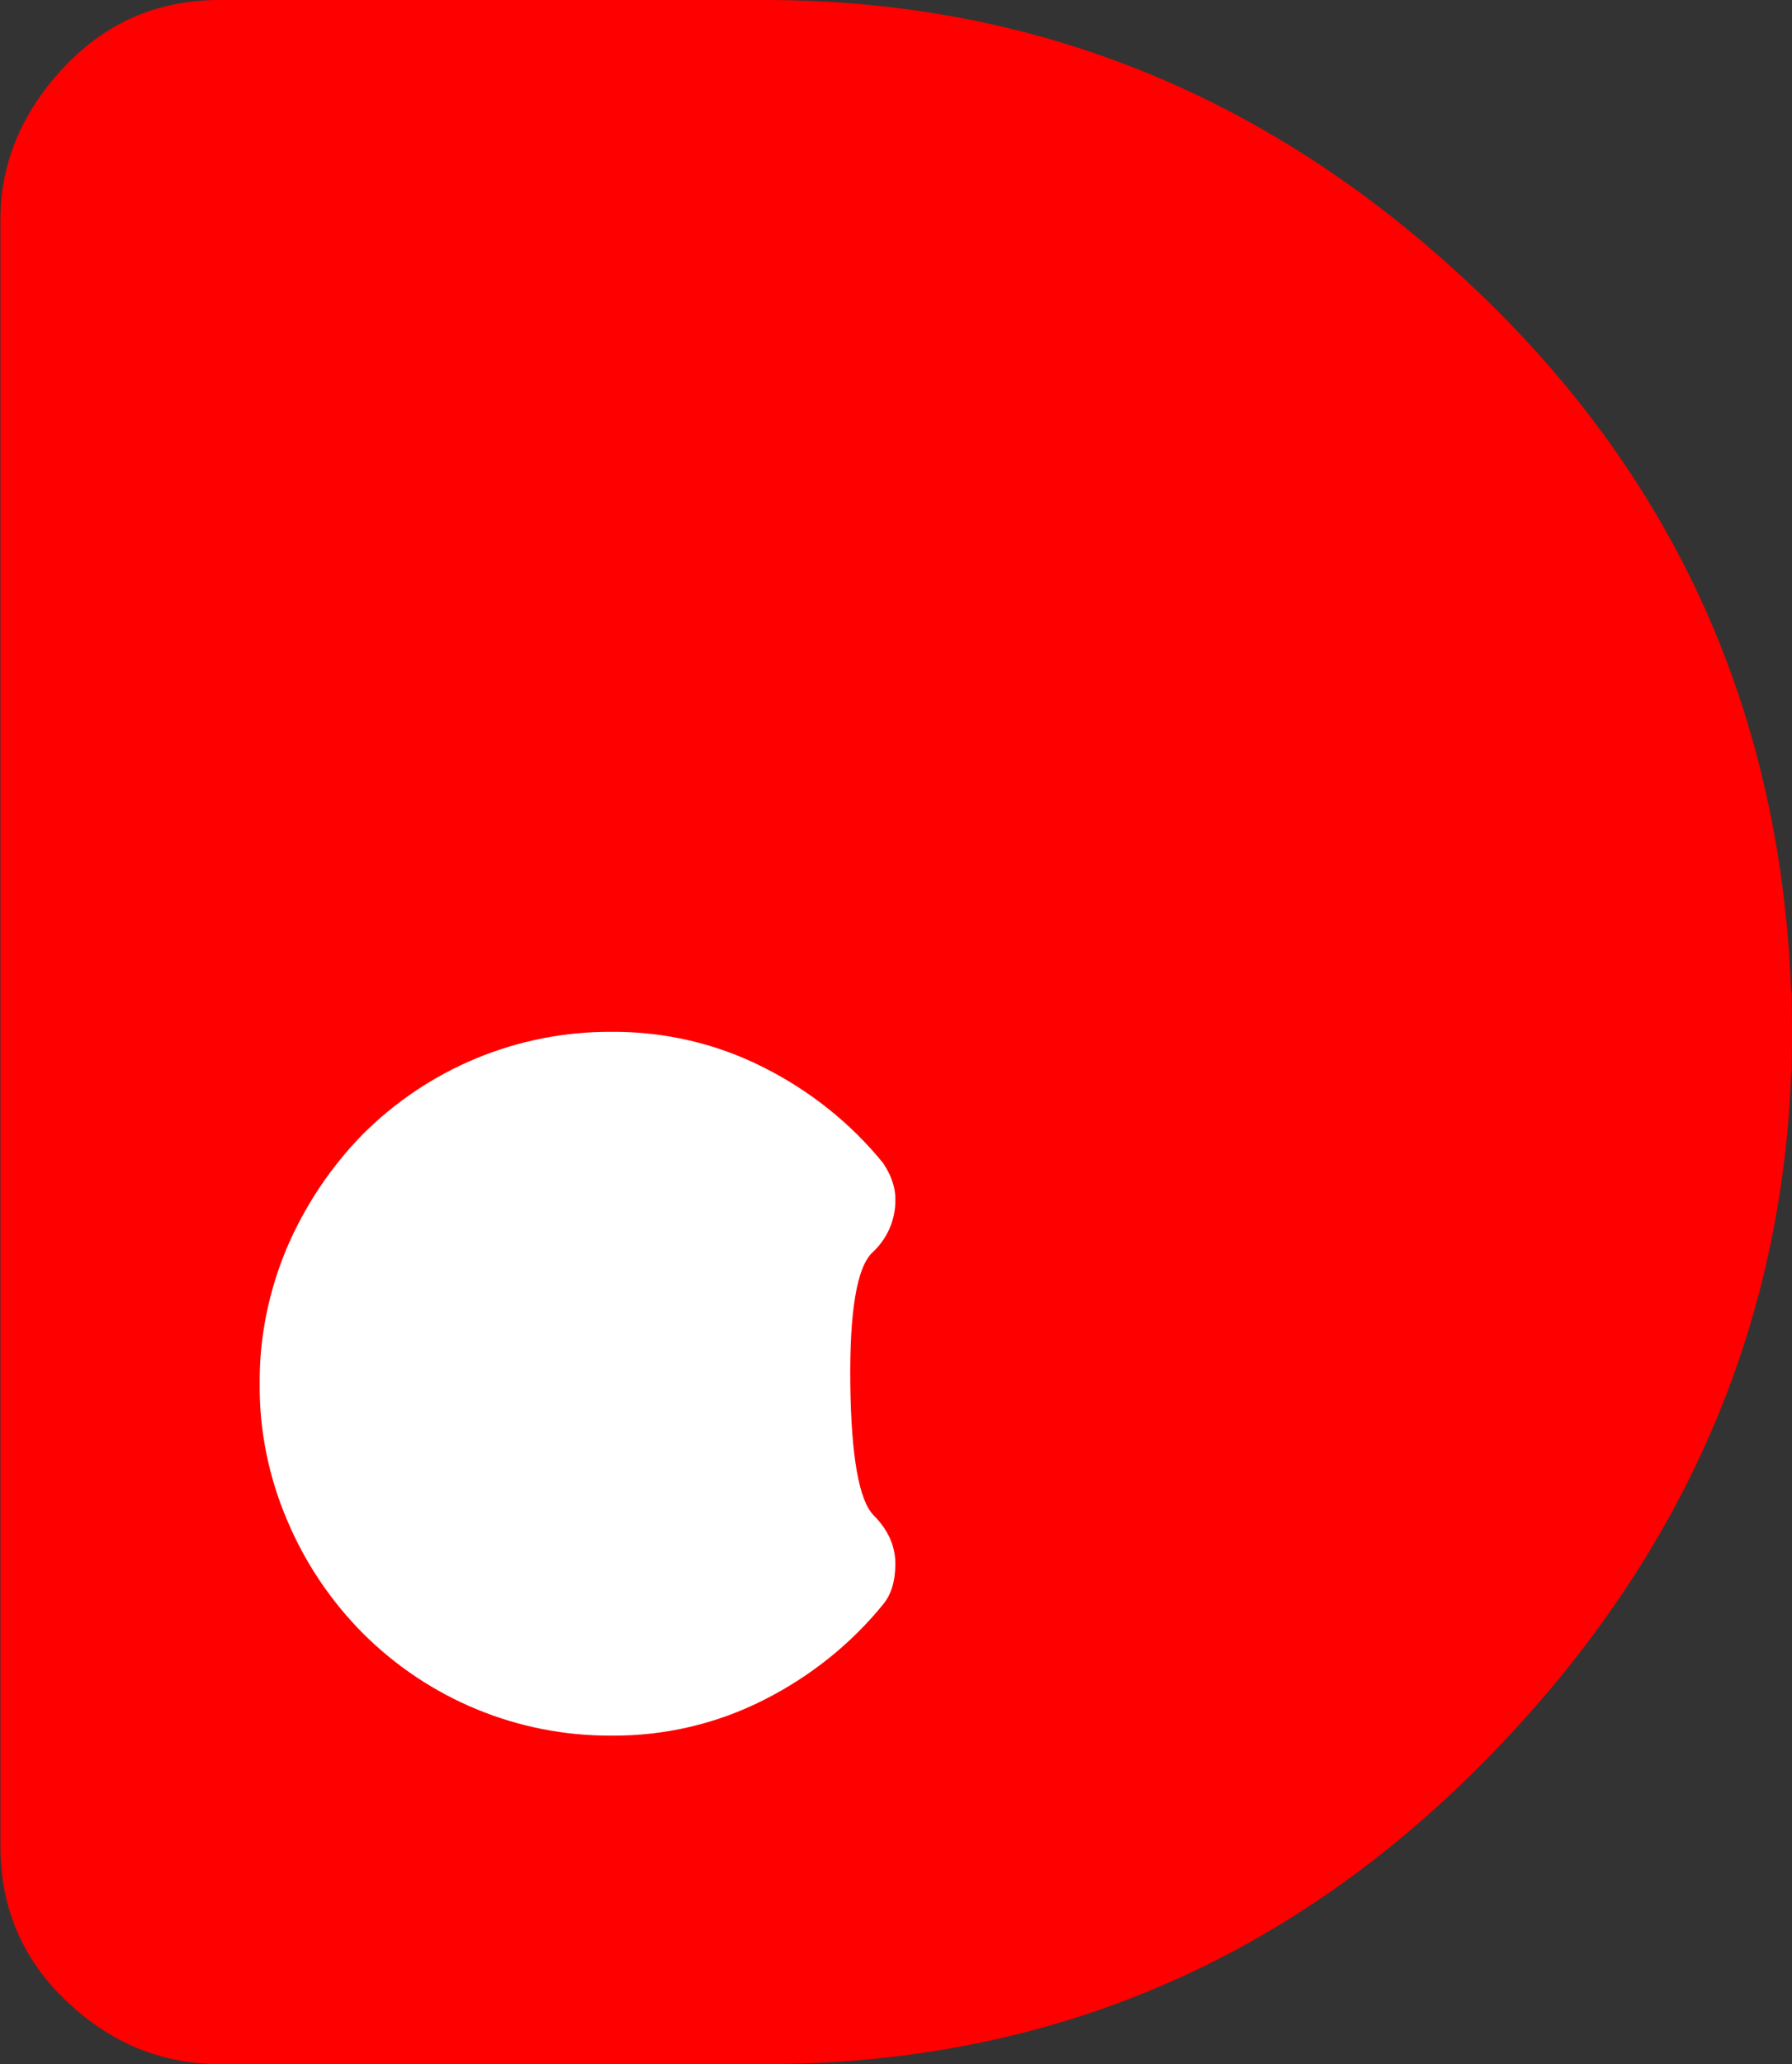 <?xml version="1.0" encoding="utf-8"?>
<!-- Generator: Adobe Illustrator 26.0.0, SVG Export Plug-In . SVG Version: 6.00 Build 0)  -->
<svg version="1.1" id="Layer_1" xmlns="http://www.w3.org/2000/svg" xmlns:xlink="http://www.w3.org/1999/xlink" x="0px" y="0px"
	 viewBox="0 0 409.9 471.9" style="enable-background:new 0 0 409.9 471.9;" xml:space="preserve">
<rect x="0" y="0" width="409.9" height="471.9" fill="#333333" stroke="none"/>
<style type="text/css">
	.st0{fill:#FF0000;}
	.st1{fill:#FFFFFF;}
</style>
<path class="st0" d="M175,0c62.5,0,117.2,22.5,164,67.6s70.5,101.1,70.9,168c0,63-22.9,118.2-68.7,165.4S240,471.9,175,471.9H50.3
	c-13.3,0-25-4.8-35.1-14.4S0,436,0.1,421.7V50.2c0-12.8,4.8-24.4,14.4-34.7S36,0,50.3,0H175z"/>
<path class="st1" d="M59.4,316.4c-0.1-10.7,2.1-21.4,6.3-31.3c4.1-9.5,9.9-18.2,17.1-25.6c15.1-15.2,35.6-23.7,57-23.6
	c12.2-0.1,24.2,2.7,35,8.2c10.5,5.3,19.8,12.7,27.2,21.8c2,3,2.9,5.9,2.8,8.6c0,4.5-1.9,8.8-5.3,11.9c-3.5,3.4-5.2,13.4-5,30
	s2,26.6,5.3,30c3.3,3.3,5,7,5,11.1c0,3.9-0.9,7-2.8,9.3c-7.4,9.1-16.7,16.5-27.2,21.8c-10.8,5.5-22.8,8.3-35,8.2
	c-21.4,0.1-41.9-8.4-57-23.6c-7.3-7.4-13.1-16.1-17.1-25.6C61.5,337.8,59.3,327.1,59.4,316.4z"/>
</svg>
